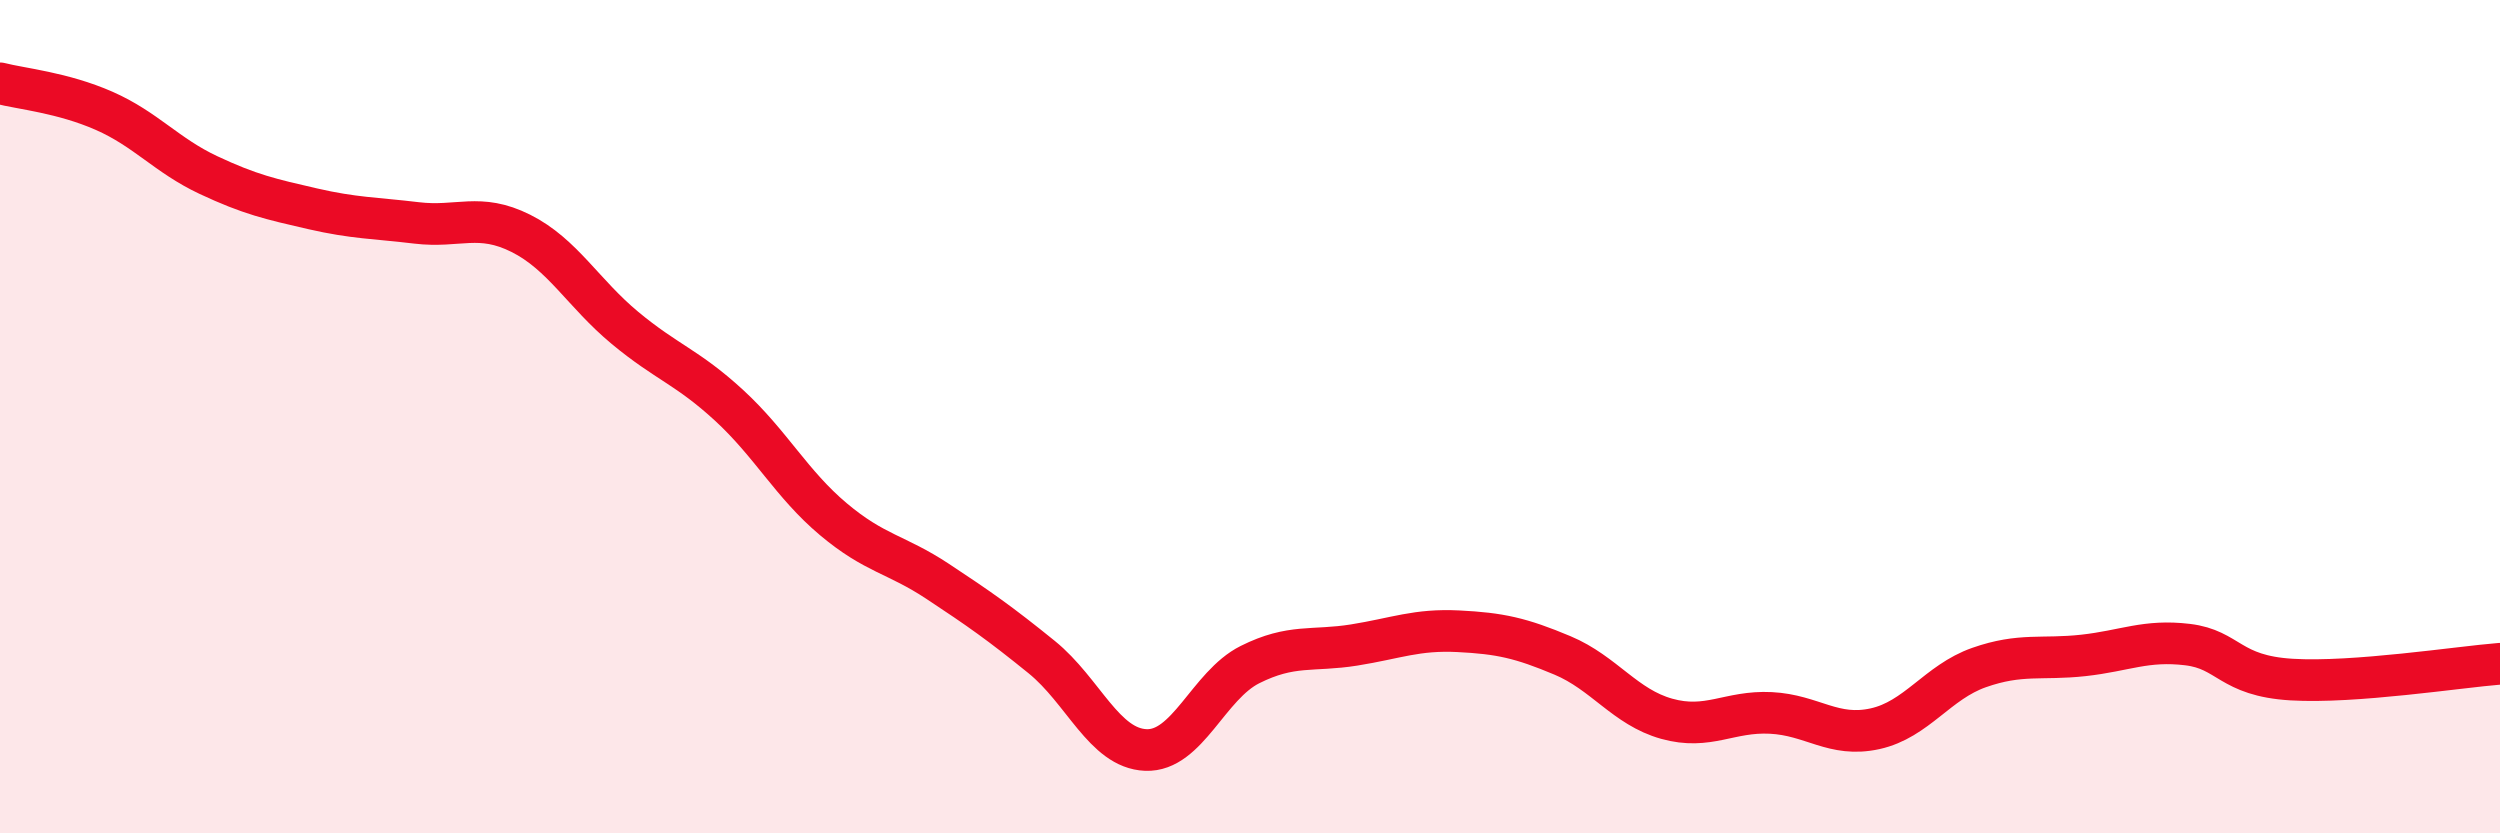
    <svg width="60" height="20" viewBox="0 0 60 20" xmlns="http://www.w3.org/2000/svg">
      <path
        d="M 0,2 C 0.5,2.13 1.5,2.22 2.5,2.66 C 3.5,3.1 4,3.73 5,4.2 C 6,4.67 6.5,4.78 7.5,5.01 C 8.5,5.24 9,5.23 10,5.35 C 11,5.47 11.5,5.1 12.5,5.6 C 13.5,6.1 14,7.04 15,7.87 C 16,8.7 16.5,8.81 17.5,9.73 C 18.5,10.65 19,11.62 20,12.46 C 21,13.3 21.5,13.29 22.5,13.95 C 23.5,14.61 24,14.96 25,15.77 C 26,16.58 26.5,17.96 27.5,18 C 28.5,18.04 29,16.45 30,15.95 C 31,15.45 31.5,15.64 32.5,15.48 C 33.5,15.32 34,15.1 35,15.15 C 36,15.2 36.5,15.31 37.5,15.73 C 38.5,16.15 39,16.97 40,17.25 C 41,17.53 41.5,17.06 42.5,17.11 C 43.5,17.16 44,17.71 45,17.49 C 46,17.27 46.5,16.37 47.5,16.02 C 48.5,15.67 49,15.84 50,15.73 C 51,15.62 51.5,15.35 52.5,15.47 C 53.5,15.59 53.5,16.22 55,16.31 C 56.5,16.4 59,16.01 60,15.93L60 20L0 20Z"
        fill="#EB0A25"
        opacity="0.1"
        stroke-linecap="round"
        stroke-linejoin="round"
      />
      <path
        d="M 0,2 C 0.5,2.13 1.5,2.22 2.5,2.66 C 3.5,3.1 4,3.73 5,4.2 C 6,4.67 6.5,4.78 7.5,5.01 C 8.5,5.24 9,5.23 10,5.35 C 11,5.47 11.5,5.1 12.5,5.6 C 13.5,6.1 14,7.04 15,7.87 C 16,8.7 16.5,8.81 17.5,9.73 C 18.5,10.65 19,11.62 20,12.46 C 21,13.3 21.5,13.29 22.5,13.95 C 23.5,14.61 24,14.96 25,15.77 C 26,16.58 26.5,17.96 27.5,18 C 28.5,18.04 29,16.45 30,15.95 C 31,15.45 31.5,15.64 32.5,15.48 C 33.5,15.32 34,15.1 35,15.15 C 36,15.2 36.5,15.31 37.5,15.73 C 38.5,16.15 39,16.97 40,17.25 C 41,17.53 41.5,17.06 42.5,17.11 C 43.5,17.16 44,17.71 45,17.49 C 46,17.27 46.5,16.37 47.5,16.02 C 48.5,15.67 49,15.84 50,15.73 C 51,15.62 51.5,15.35 52.5,15.47 C 53.5,15.59 53.5,16.22 55,16.31 C 56.5,16.4 59,16.01 60,15.93"
        stroke="#EB0A25"
        stroke-width="1"
        fill="none"
        stroke-linecap="round"
        stroke-linejoin="round"
      />
    </svg>
  